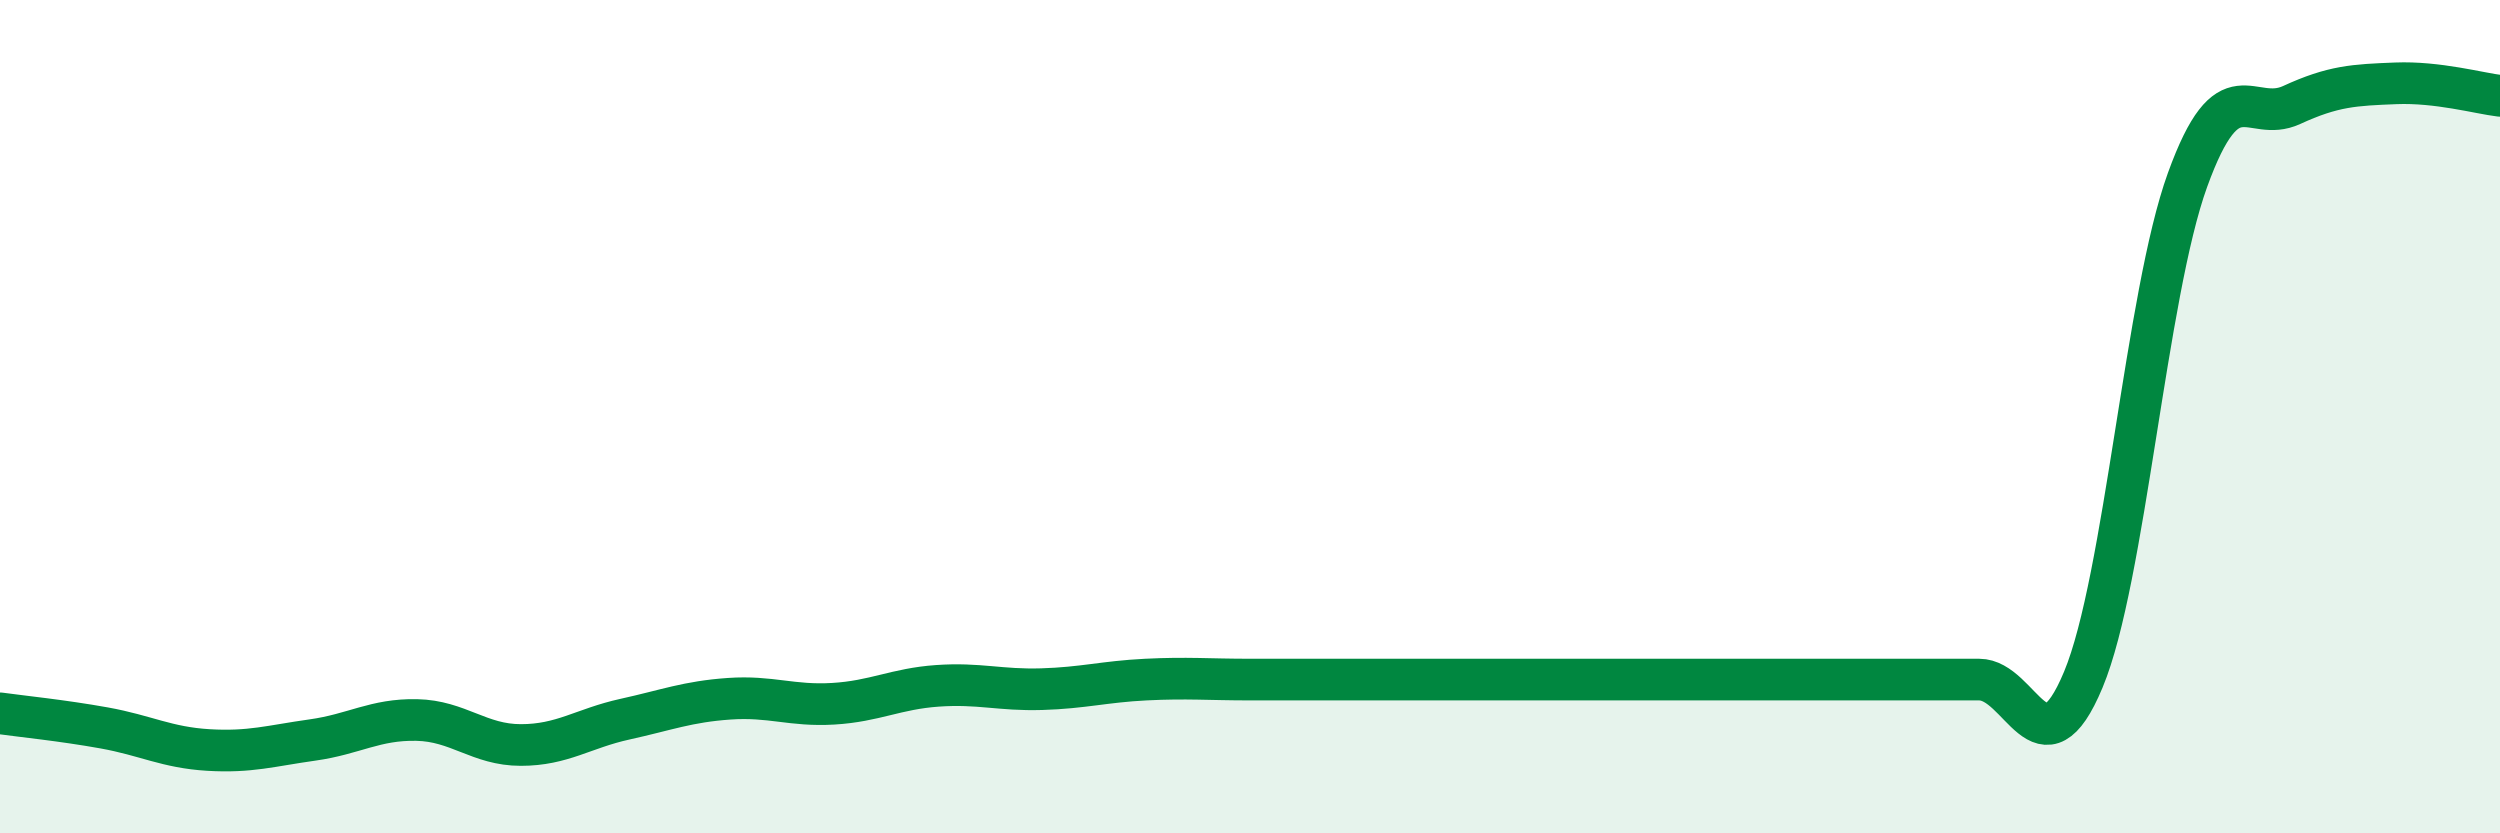 
    <svg width="60" height="20" viewBox="0 0 60 20" xmlns="http://www.w3.org/2000/svg">
      <path
        d="M 0,17.12 C 0.5,17.19 1.5,17.29 2.5,17.47 C 3.5,17.65 4,17.94 5,18 C 6,18.06 6.5,17.9 7.5,17.76 C 8.5,17.62 9,17.26 10,17.28 C 11,17.3 11.5,17.88 12.5,17.88 C 13.5,17.88 14,17.48 15,17.26 C 16,17.04 16.5,16.84 17.5,16.77 C 18.5,16.7 19,16.95 20,16.89 C 21,16.83 21.5,16.53 22.5,16.46 C 23.5,16.39 24,16.57 25,16.54 C 26,16.51 26.5,16.36 27.5,16.31 C 28.5,16.26 29,16.31 30,16.31 C 31,16.31 31.5,16.31 32.5,16.31 C 33.5,16.31 34,16.31 35,16.31 C 36,16.31 36.5,16.31 37.5,16.31 C 38.5,16.31 39,16.31 40,16.31 C 41,16.31 41.5,16.31 42.5,16.31 C 43.5,16.31 44,16.31 45,16.31 C 46,16.31 46.5,16.31 47.5,16.31 C 48.5,16.31 49,18.71 50,16.31 C 51,13.91 51.5,7.08 52.5,4.32 C 53.5,1.56 54,2.98 55,2.52 C 56,2.06 56.5,2.04 57.5,2 C 58.5,1.96 59.5,2.24 60,2.3L60 20L0 20Z"
        fill="#008740"
        opacity="0.1"
        stroke-linecap="round"
        stroke-linejoin="round"
      />
      <path
        d="M 0,17.12 C 0.5,17.19 1.5,17.29 2.5,17.47 C 3.5,17.65 4,17.94 5,18 C 6,18.06 6.5,17.9 7.5,17.76 C 8.5,17.62 9,17.26 10,17.28 C 11,17.3 11.5,17.88 12.5,17.88 C 13.5,17.88 14,17.48 15,17.26 C 16,17.04 16.5,16.84 17.5,16.77 C 18.5,16.7 19,16.95 20,16.89 C 21,16.83 21.5,16.53 22.5,16.46 C 23.5,16.39 24,16.57 25,16.54 C 26,16.51 26.5,16.36 27.5,16.31 C 28.5,16.26 29,16.31 30,16.31 C 31,16.31 31.5,16.31 32.5,16.31 C 33.5,16.31 34,16.31 35,16.31 C 36,16.31 36.5,16.31 37.5,16.31 C 38.5,16.31 39,16.31 40,16.31 C 41,16.31 41.5,16.31 42.5,16.31 C 43.5,16.31 44,16.31 45,16.31 C 46,16.31 46.5,16.31 47.5,16.31 C 48.5,16.31 49,18.71 50,16.31 C 51,13.91 51.5,7.08 52.5,4.32 C 53.5,1.56 54,2.98 55,2.52 C 56,2.06 56.5,2.04 57.5,2 C 58.5,1.96 59.5,2.24 60,2.3"
        stroke="#008740"
        stroke-width="1"
        fill="none"
        stroke-linecap="round"
        stroke-linejoin="round"
      />
    </svg>
  